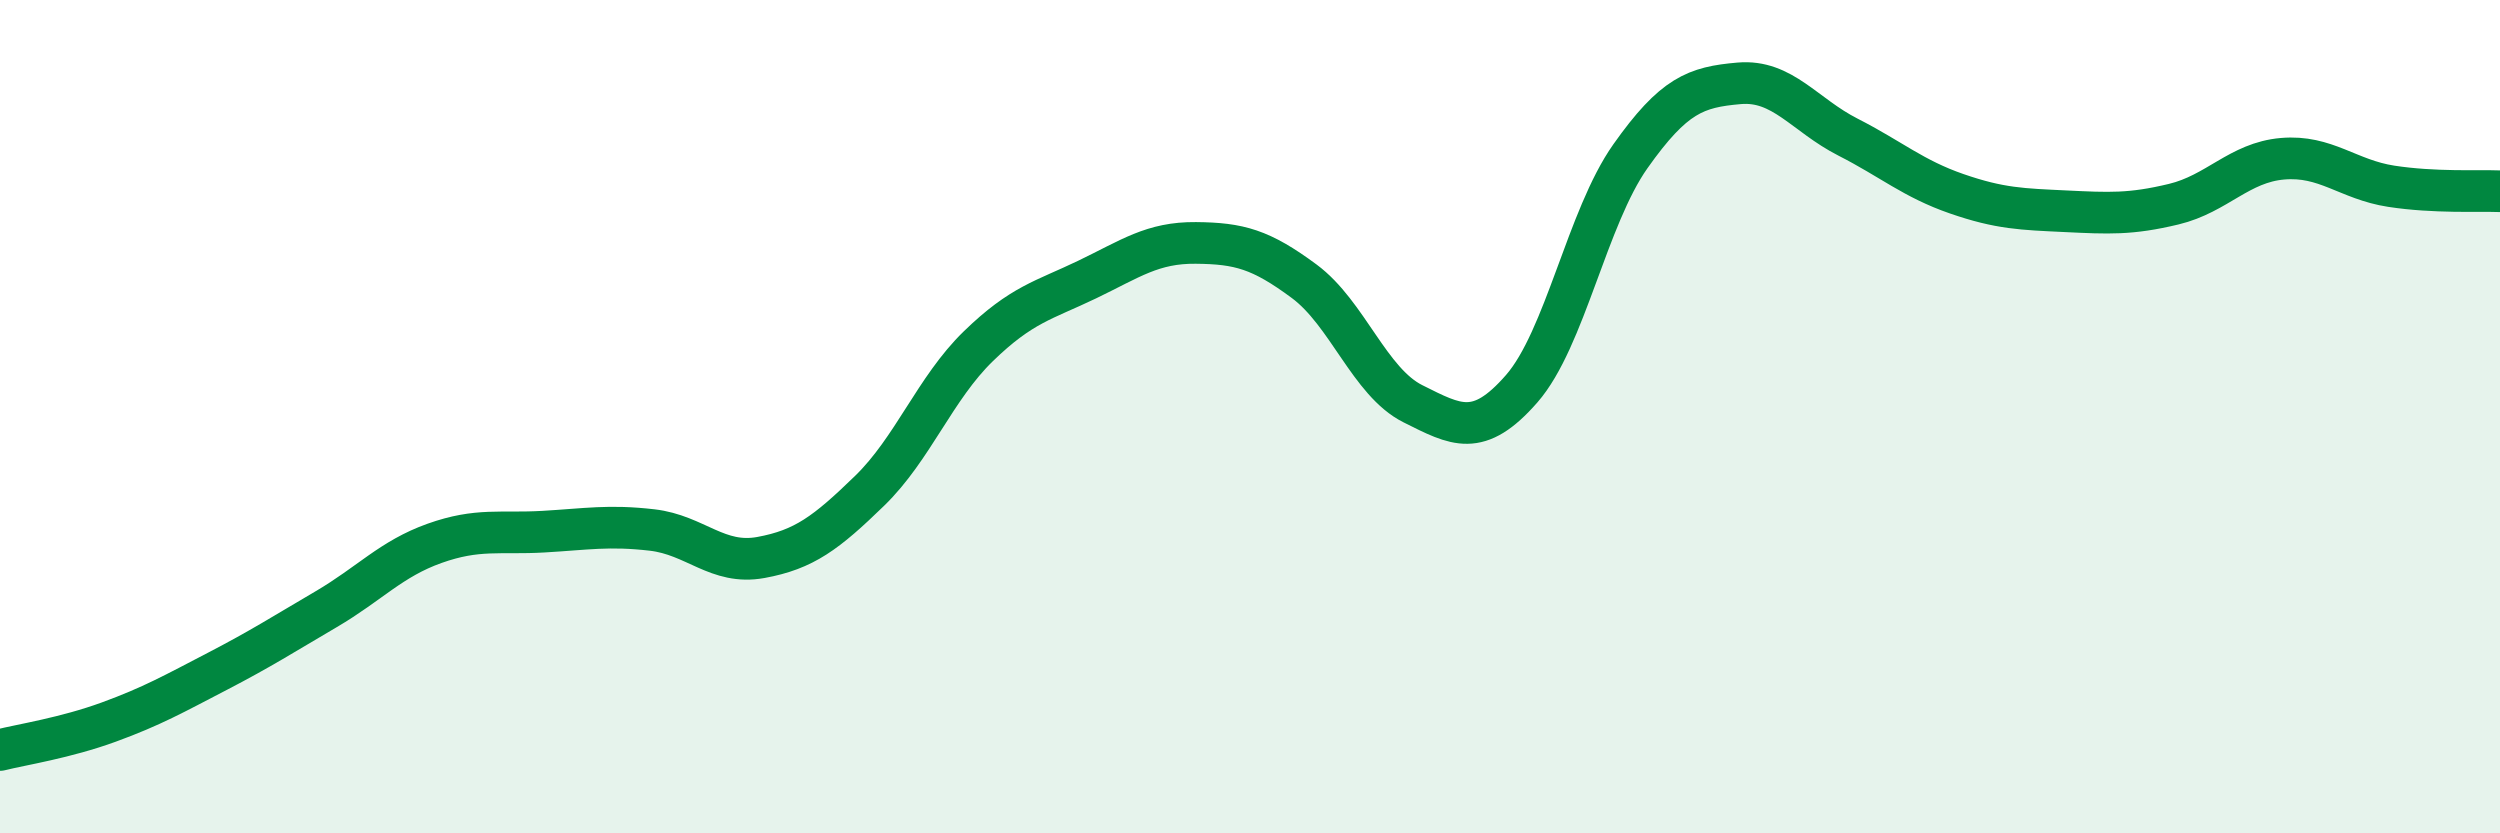 
    <svg width="60" height="20" viewBox="0 0 60 20" xmlns="http://www.w3.org/2000/svg">
      <path
        d="M 0,18 C 0.52,17.87 1.57,17.71 2.61,17.33 C 3.65,16.95 4.18,16.65 5.22,16.11 C 6.26,15.57 6.79,15.23 7.83,14.62 C 8.87,14.01 9.39,13.41 10.43,13.04 C 11.47,12.67 12,12.82 13.04,12.76 C 14.08,12.7 14.61,12.6 15.65,12.72 C 16.69,12.84 17.22,13.57 18.26,13.38 C 19.3,13.19 19.83,12.79 20.87,11.78 C 21.91,10.77 22.44,9.32 23.48,8.31 C 24.52,7.3 25.05,7.21 26.09,6.71 C 27.13,6.21 27.66,5.82 28.7,5.83 C 29.74,5.84 30.26,5.98 31.3,6.75 C 32.34,7.52 32.87,9.17 33.91,9.69 C 34.95,10.21 35.48,10.52 36.52,9.33 C 37.56,8.14 38.09,5.22 39.13,3.75 C 40.17,2.28 40.7,2.09 41.74,2 C 42.78,1.91 43.31,2.76 44.35,3.29 C 45.39,3.82 45.92,4.29 46.96,4.65 C 48,5.01 48.53,5.02 49.57,5.07 C 50.61,5.12 51.13,5.15 52.17,4.9 C 53.21,4.65 53.74,3.9 54.78,3.81 C 55.82,3.72 56.35,4.31 57.39,4.47 C 58.43,4.63 59.48,4.57 60,4.59L60 20L0 20Z"
        fill="#008740"
        opacity="0.1"
        stroke-linecap="round"
        stroke-linejoin="round"
      />
      <path
        d="M 0,18 C 0.52,17.87 1.57,17.71 2.61,17.33 C 3.65,16.95 4.18,16.65 5.22,16.11 C 6.26,15.57 6.79,15.23 7.83,14.62 C 8.87,14.01 9.39,13.41 10.43,13.04 C 11.47,12.67 12,12.82 13.04,12.76 C 14.08,12.7 14.61,12.6 15.65,12.72 C 16.69,12.84 17.22,13.57 18.26,13.38 C 19.3,13.19 19.83,12.79 20.87,11.78 C 21.91,10.77 22.44,9.32 23.48,8.31 C 24.52,7.3 25.05,7.21 26.09,6.71 C 27.13,6.21 27.66,5.82 28.7,5.83 C 29.74,5.84 30.26,5.98 31.3,6.75 C 32.34,7.52 32.87,9.17 33.91,9.69 C 34.95,10.21 35.48,10.52 36.52,9.33 C 37.56,8.14 38.09,5.22 39.13,3.75 C 40.17,2.28 40.7,2.09 41.74,2 C 42.78,1.91 43.31,2.76 44.35,3.29 C 45.39,3.82 45.92,4.29 46.96,4.65 C 48,5.01 48.53,5.02 49.57,5.07 C 50.61,5.12 51.13,5.15 52.17,4.9 C 53.21,4.65 53.74,3.9 54.78,3.81 C 55.82,3.72 56.35,4.31 57.39,4.47 C 58.43,4.63 59.48,4.57 60,4.59"
        stroke="#008740"
        stroke-width="1"
        fill="none"
        stroke-linecap="round"
        stroke-linejoin="round"
      />
    </svg>
  